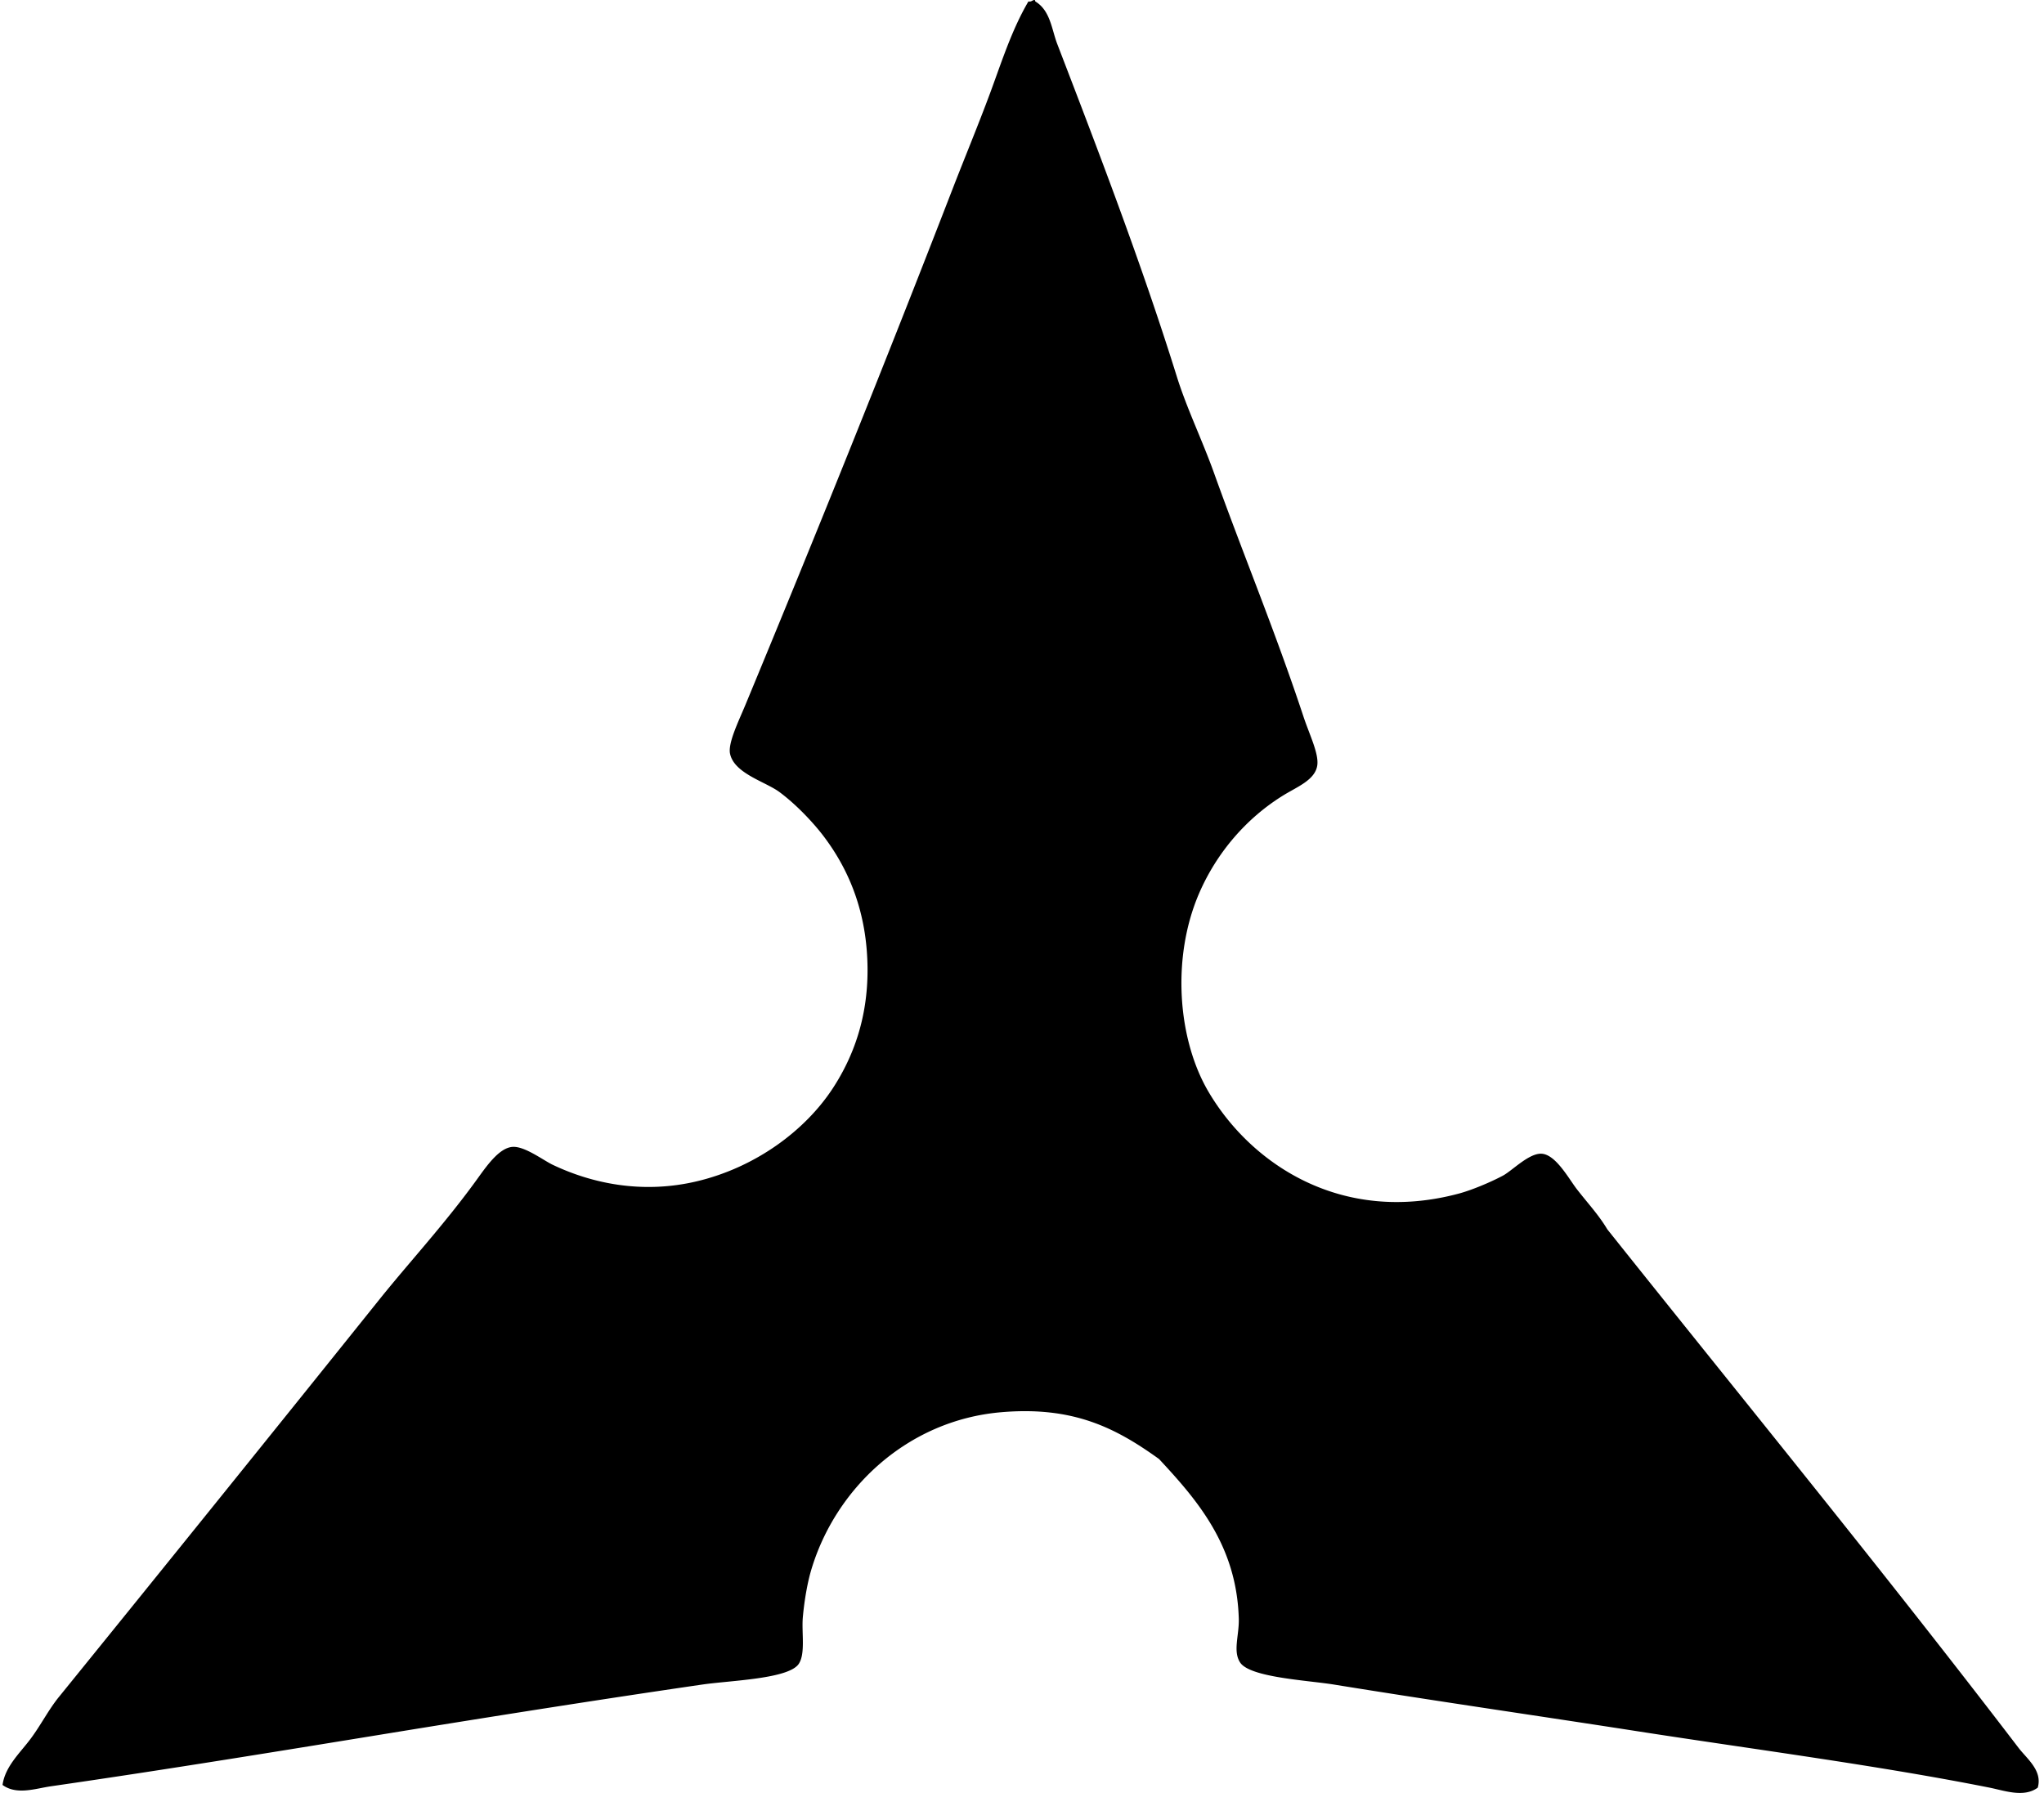 <svg xmlns="http://www.w3.org/2000/svg" width="228" height="200" fill="none" viewBox="0 0 228 200">
  <path fill="#000" fill-rule="evenodd" d="M115.326.006c.131-.03.147.06.153.153 1.691 1.012 1.828 3.123 2.456 4.754 4.586 11.924 9.415 24.515 13.344 37.118 1.09 3.493 2.824 7.058 4.144 10.738 3.248 9.069 6.8 17.575 9.969 27.148.682 2.061 1.769 4.206 1.535 5.52-.277 1.563-2.201 2.32-3.683 3.223-4.153 2.53-7.528 6.426-9.511 11.043-3.061 7.136-2.379 16.227 1.074 22.086 4.717 8.008 14.788 14.86 27.917 11.351 1.37-.367 3.425-1.208 4.907-1.995 1.031-.545 2.886-2.503 4.297-2.454 1.609.056 3.085 2.834 3.988 3.989 1.317 1.684 2.413 2.842 3.375 4.449 15.268 19.15 30.891 38.238 45.863 57.827.934 1.224 2.702 2.544 2.148 4.449-1.547 1.146-3.724.327-5.371 0-12.444-2.478-26.239-4.262-39.265-6.289-10.907-1.696-22.326-3.34-33.899-5.215-2.936-.473-9.331-.784-10.433-2.453-.834-1.264-.096-3.048-.152-4.91-.24-8.119-4.58-13.157-8.898-17.793-4.801-3.446-9.54-5.921-17.641-5.214-10.426.909-18.468 8.496-21.168 17.64-.376 1.276-.734 3.16-.921 5.215-.153 1.703.314 4.069-.458 5.215-1.133 1.681-7.615 1.846-10.738 2.3-11.252 1.638-22.827 3.469-33.59 5.215-13.098 2.133-25.969 4.241-39.113 6.14-1.69.246-3.795 1.006-5.37-.153.282-2.036 1.898-3.518 3.066-5.062 1.167-1.538 2.033-3.288 3.222-4.754a10654.861 10654.861 0 0 0 35.742-44.331c3.325-4.147 7.173-8.291 10.738-13.192 1.124-1.544 2.578-3.748 4.144-3.835 1.348-.075 3.409 1.5 4.449 1.995 4.271 2.036 9.916 3.313 16.105 1.84 6.538-1.556 12.086-5.66 15.184-10.43 2.251-3.465 3.851-7.78 3.836-13.191-.022-6.445-2.148-11.24-4.91-14.879-1.065-1.404-2.942-3.446-4.91-4.91-1.566-1.164-5.065-2.07-5.52-4.293-.243-1.183.978-3.658 1.688-5.367 7.989-19.269 15.644-38.26 23.16-57.676 1.373-3.54 2.827-7.039 4.144-10.582 1.289-3.474 2.419-7.086 4.293-10.277.318.065.402-.106.61-.153Z" clip-rule="evenodd"/>
</svg>

